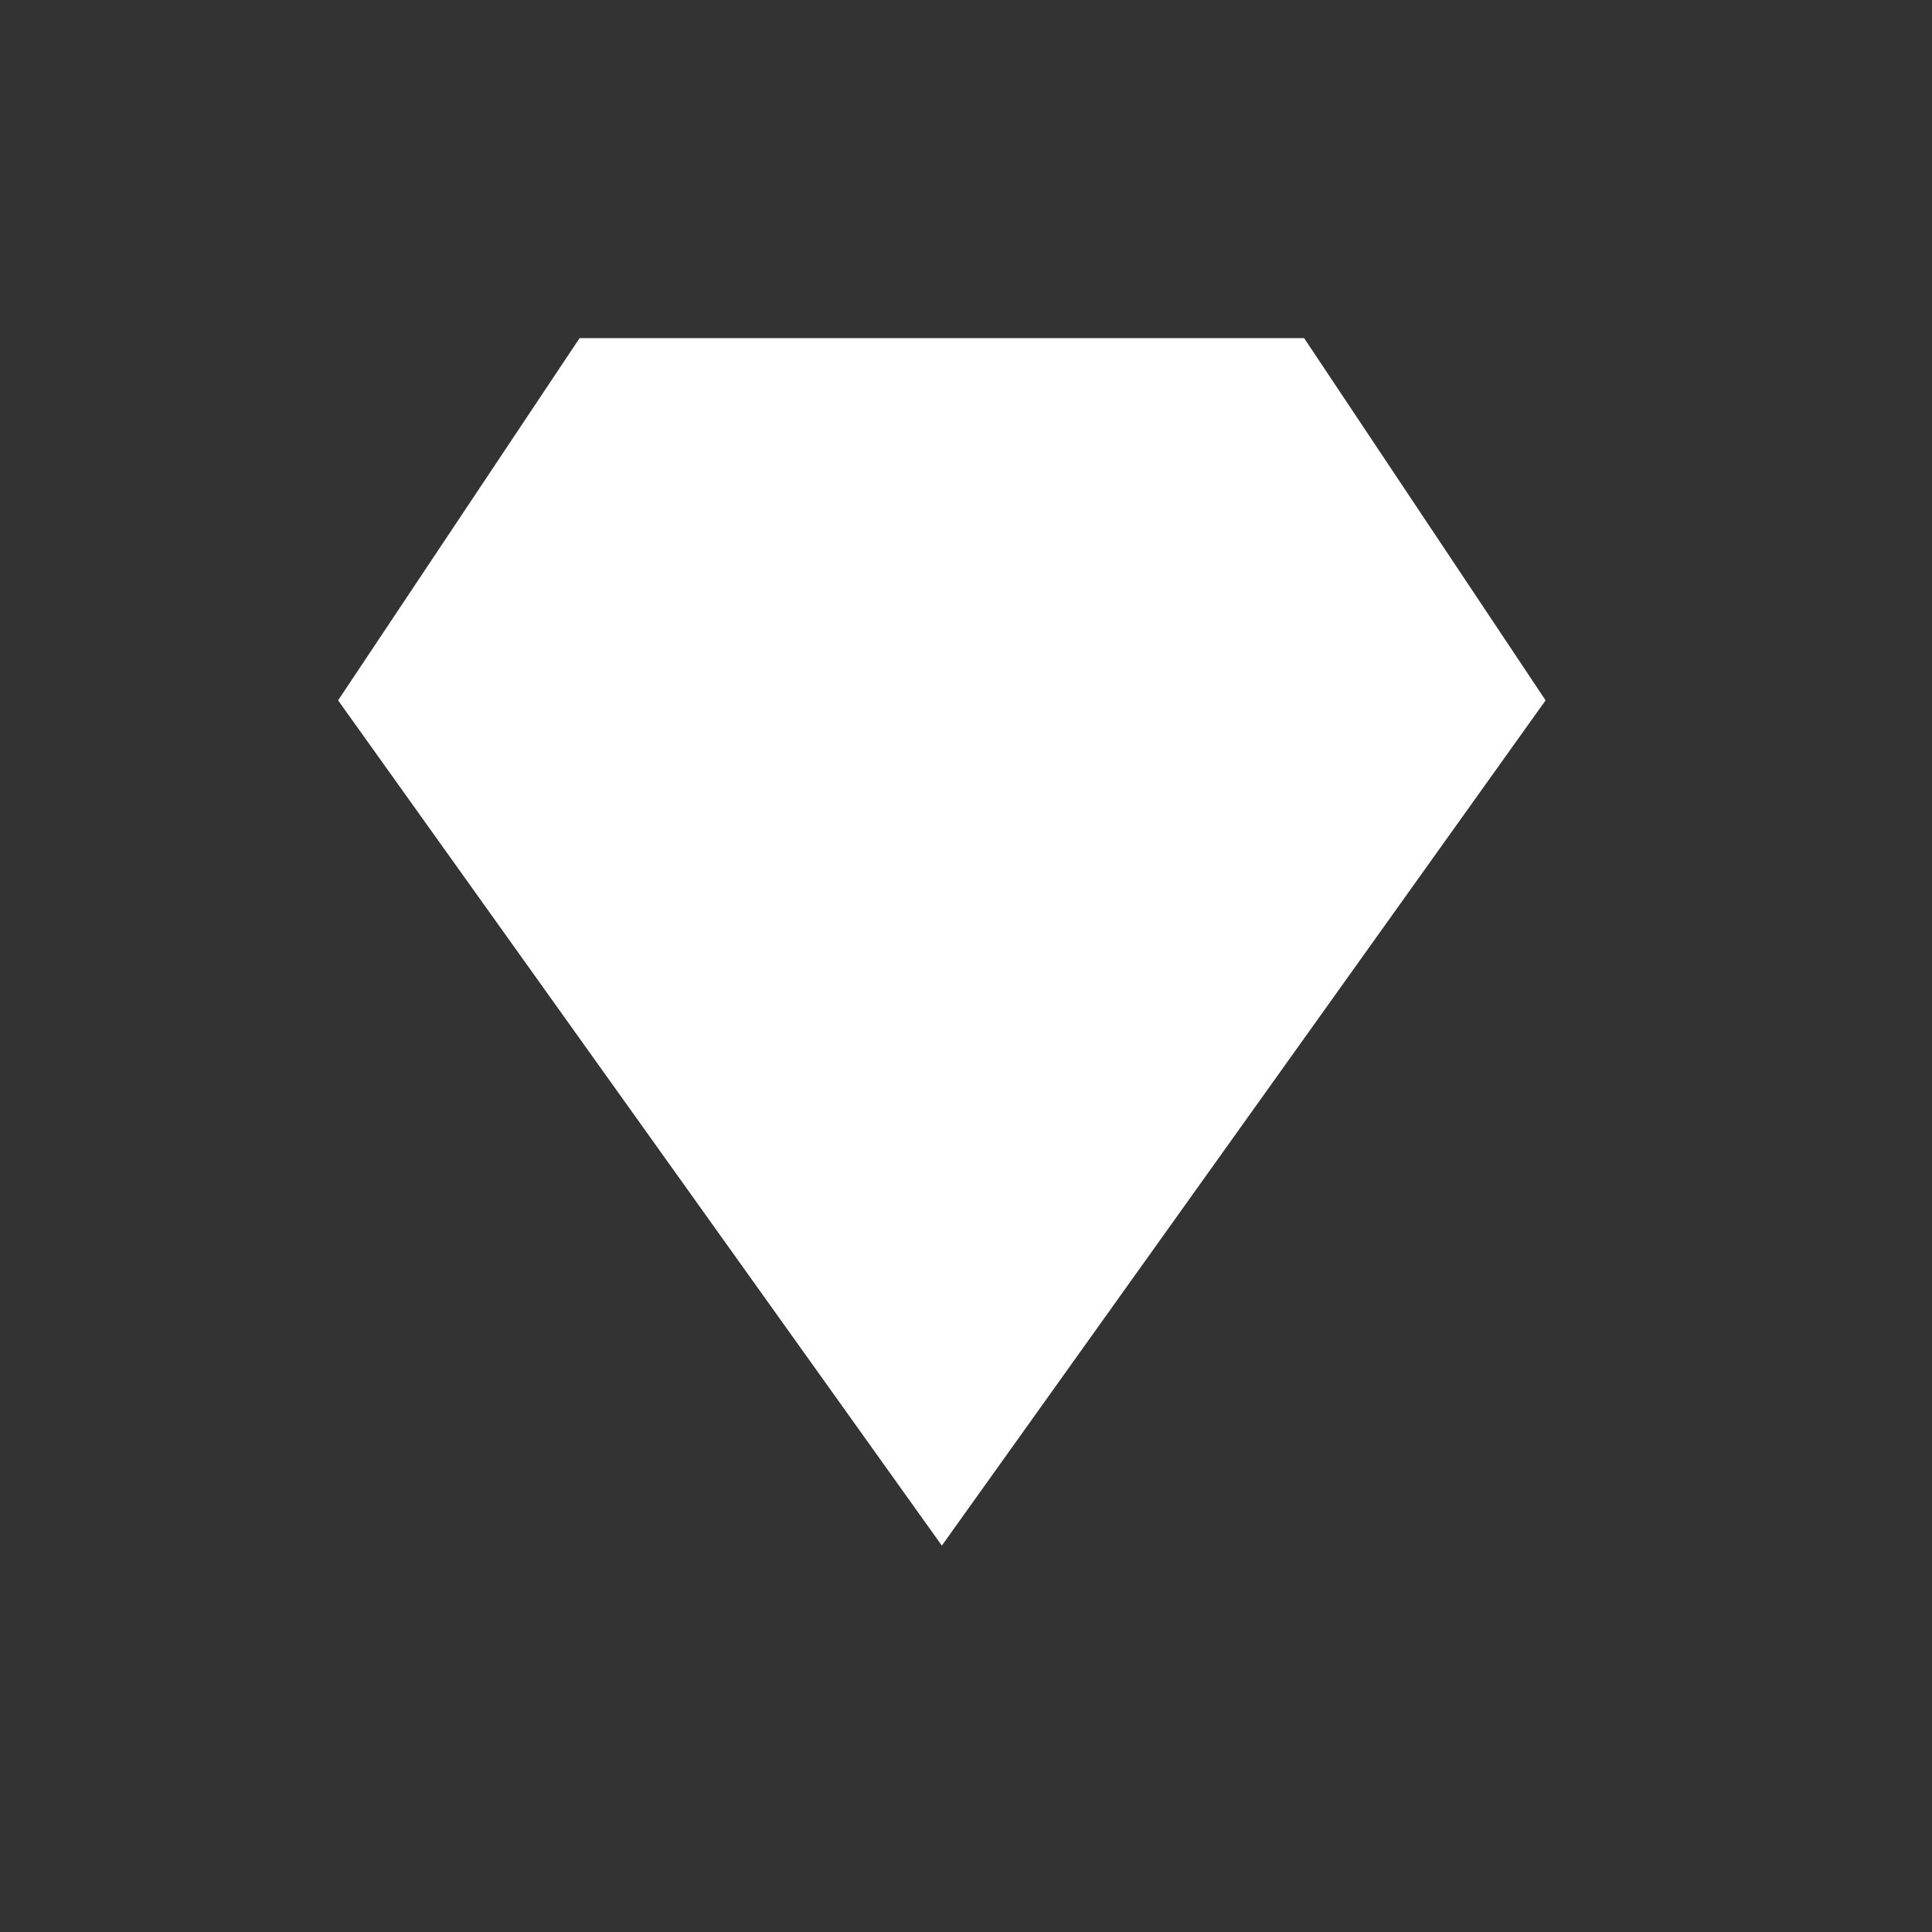 <svg width="40" height="40" viewBox="0 0 40 40" fill="none" xmlns="http://www.w3.org/2000/svg">
<rect x="0" y="0" width="40" height="40" fill="#333333" stroke="none"/>
<path d="M12 7L7 14.5L19.5 32L32 14.5L27 7H12Z" fill="white"/>
</svg>
